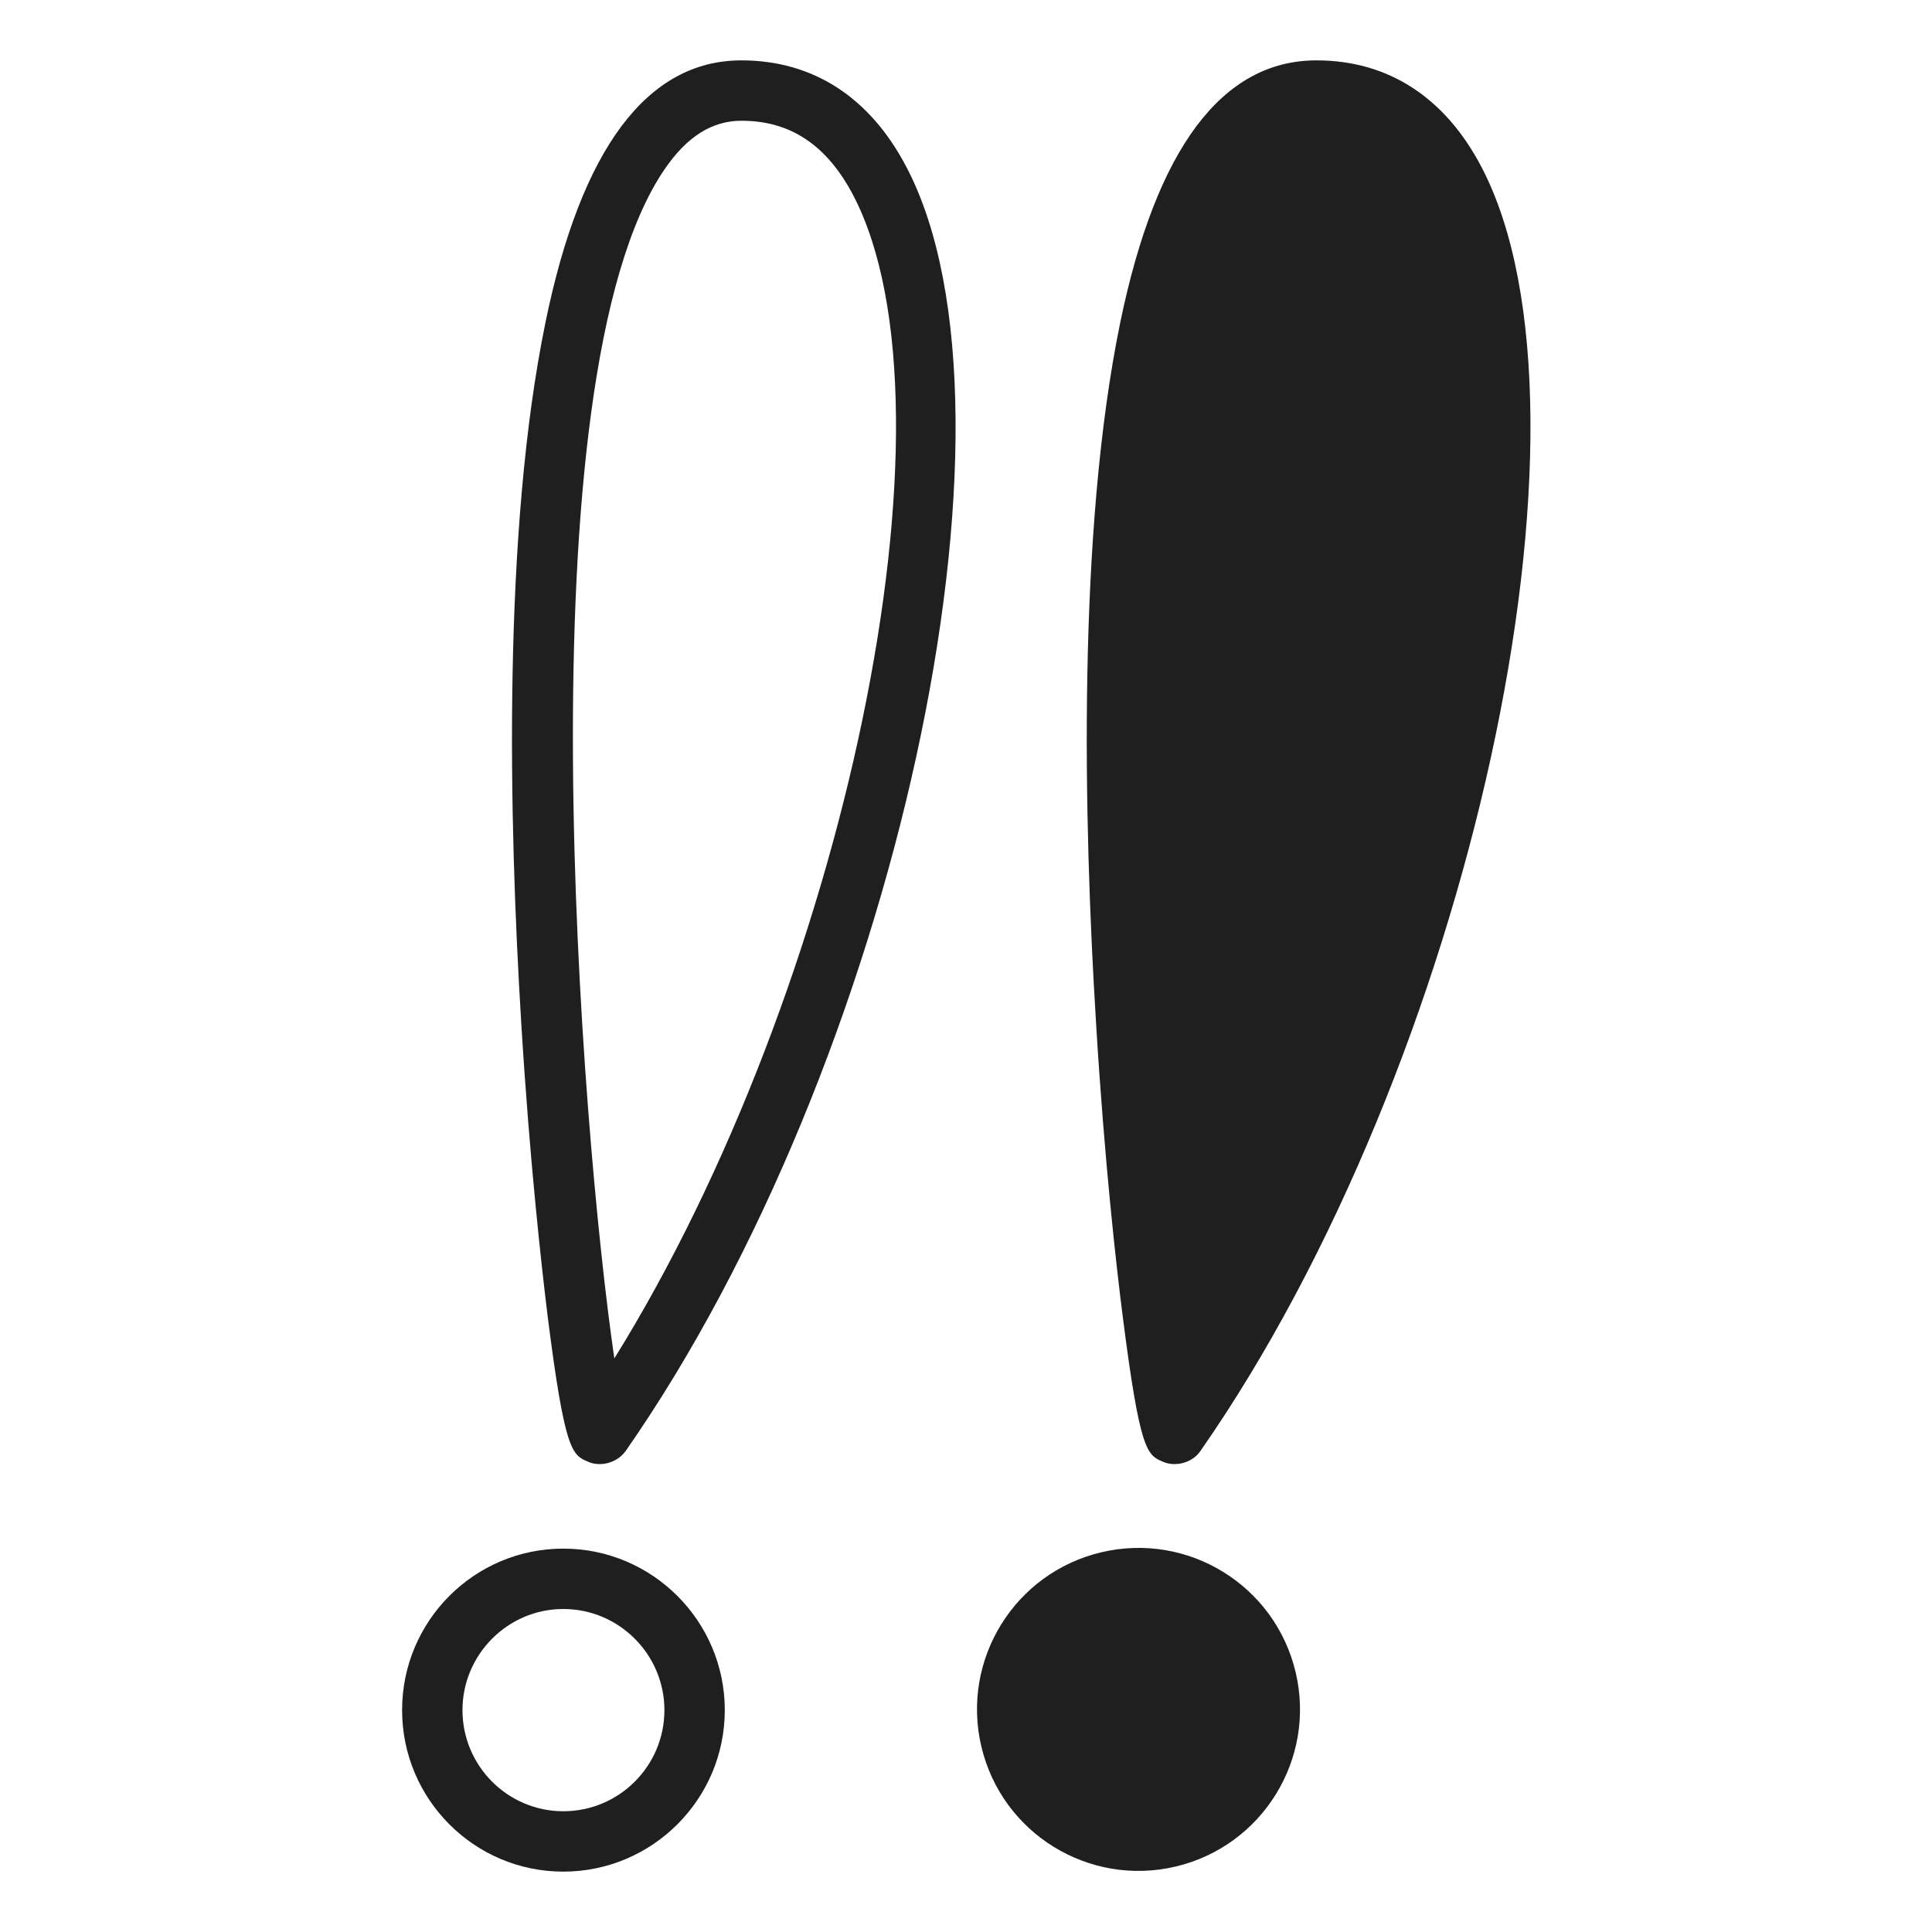 <?xml version="1.0" encoding="UTF-8"?> <svg xmlns="http://www.w3.org/2000/svg" width="80" height="80" viewBox="0 0 80 80" fill="none"><rect width="80" height="80" fill="white"></rect><path d="M37.538 6.925C36.025 4.025 33.663 2.5 30.7 2.5C26.8 2.5 24.062 6.15 22.587 13.35C20.812 21.975 21.062 33.913 21.587 42.413C21.938 48.138 22.425 52.438 22.675 54.487C23.387 60.112 23.688 60.25 24.35 60.525C24.5 60.6 24.675 60.625 24.837 60.625C25.25 60.625 25.663 60.425 25.913 60.075C37.062 44.075 42.938 17.25 37.538 6.925ZM25.438 56.25C24.075 46.925 21.538 15.738 27.525 7C28.45 5.65 29.488 5 30.7 5C32.737 5 34.237 6.013 35.325 8.075C40.025 17.075 34.95 40.938 25.438 56.25Z" fill="#1F1F1F"></path><path d="M16.65 70.812C16.65 74.5 19.637 77.5 23.325 77.5C27.012 77.5 30.012 74.5 30.012 70.812C30.012 67.125 27.012 64.125 23.325 64.125C19.637 64.125 16.65 67.125 16.65 70.812ZM27.512 70.812C27.512 73.125 25.637 75 23.325 75C21.025 75 19.15 73.125 19.15 70.812C19.15 68.513 21.025 66.625 23.325 66.625C25.637 66.625 27.512 68.513 27.512 70.812Z" fill="#1F1F1F"></path><path d="M48.681 77.29C52.275 76.44 54.499 72.838 53.65 69.245C52.8 65.651 49.199 63.426 45.605 64.276C42.011 65.125 39.786 68.727 40.636 72.321C41.485 75.915 45.087 78.139 48.681 77.29Z" fill="#1F1F1F"></path><path d="M61.35 6.925C59.837 4.025 57.475 2.5 54.513 2.5C50.6 2.5 47.875 6.15 46.388 13.35C44.612 21.975 44.862 33.913 45.388 42.413C45.737 48.138 46.225 52.438 46.487 54.487C47.2 60.112 47.5 60.25 48.15 60.525C48.312 60.6 48.475 60.625 48.638 60.625C49.062 60.625 49.475 60.425 49.712 60.075C60.862 44.075 66.737 17.25 61.35 6.925Z" fill="#1F1F1F"></path></svg> 